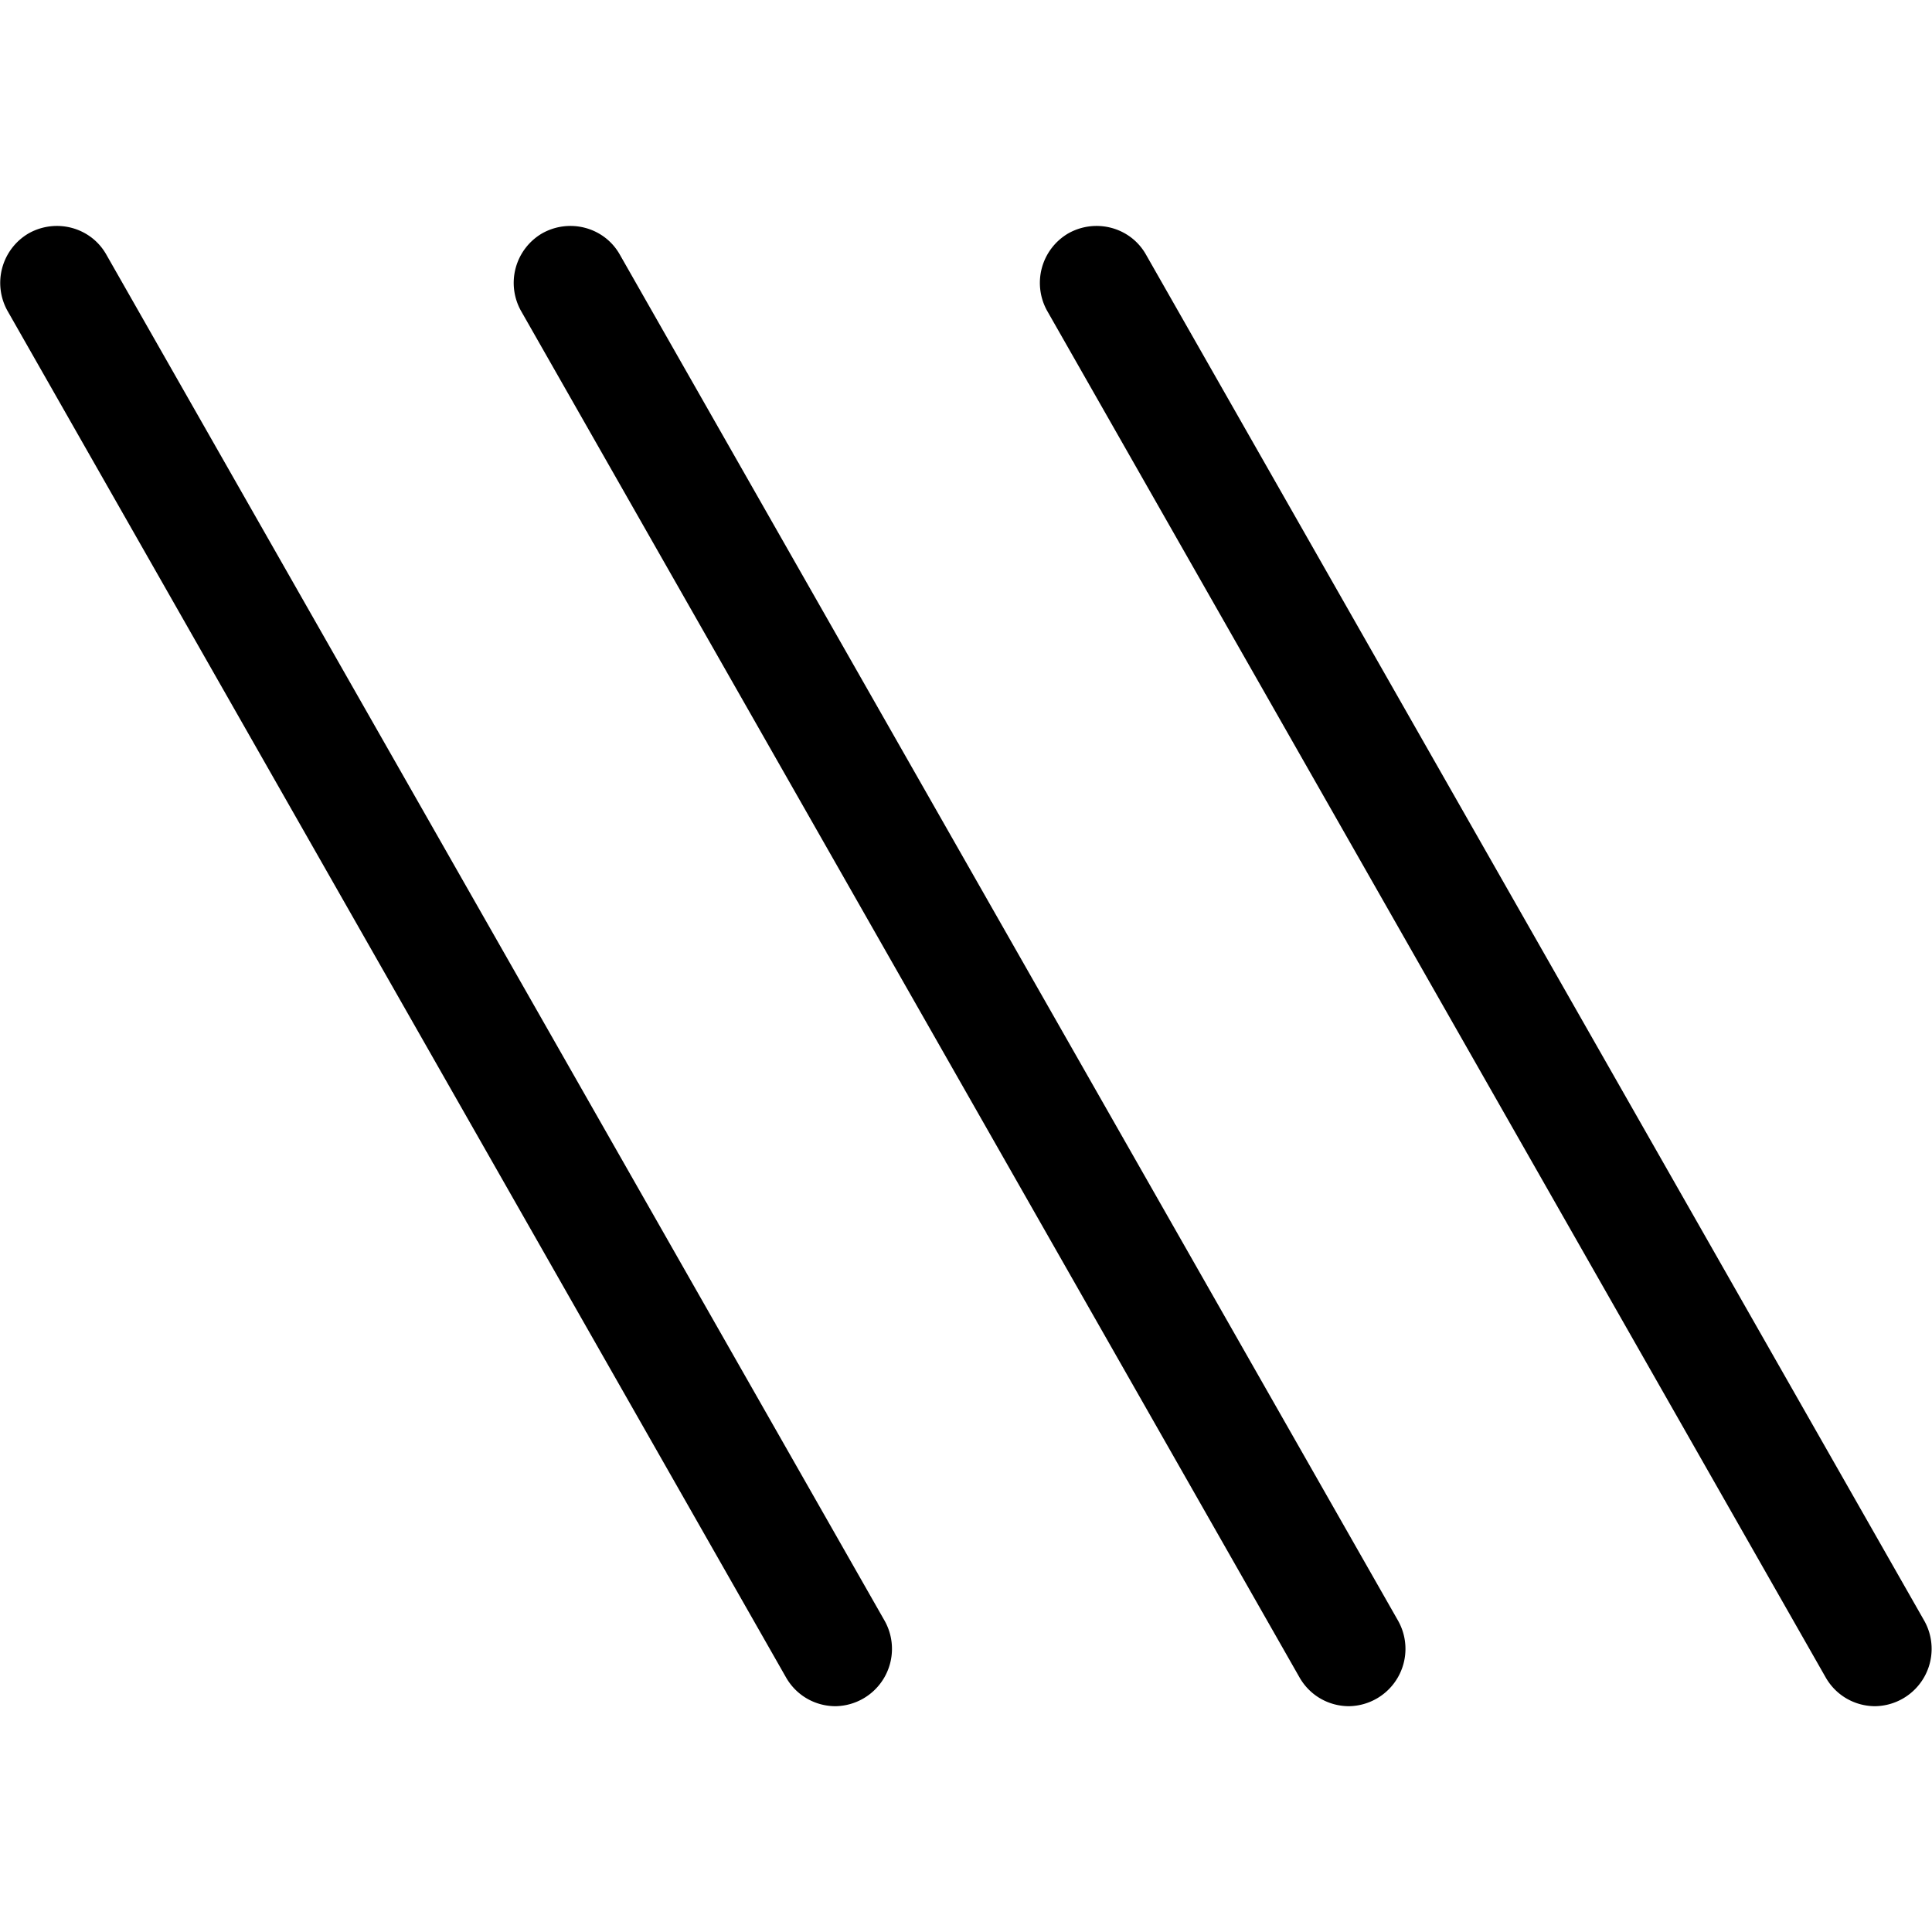 <svg xmlns="http://www.w3.org/2000/svg" viewBox="0 0 64 64"><path d="M27.68 56.52c-.66 0-1.29-.34-1.64-.95L.25 10.3a1.9 1.9 0 0 1 .7-2.57c.91-.51 2.06-.2 2.57.7L29.31 53.7a1.9 1.9 0 0 1-1.63 2.82zM44.69 56.52c-.66 0-1.29-.34-1.64-.95L17.26 10.3a1.9 1.9 0 0 1 .7-2.57c.91-.51 2.06-.2 2.57.7L46.32 53.7a1.9 1.9 0 0 1-1.63 2.82zM62.12 56.52c-.66 0-1.29-.34-1.64-.95L34.69 10.3a1.9 1.9 0 0 1 .7-2.57c.91-.51 2.06-.2 2.57.7L63.75 53.7a1.9 1.9 0 0 1-1.63 2.82z"/></svg>